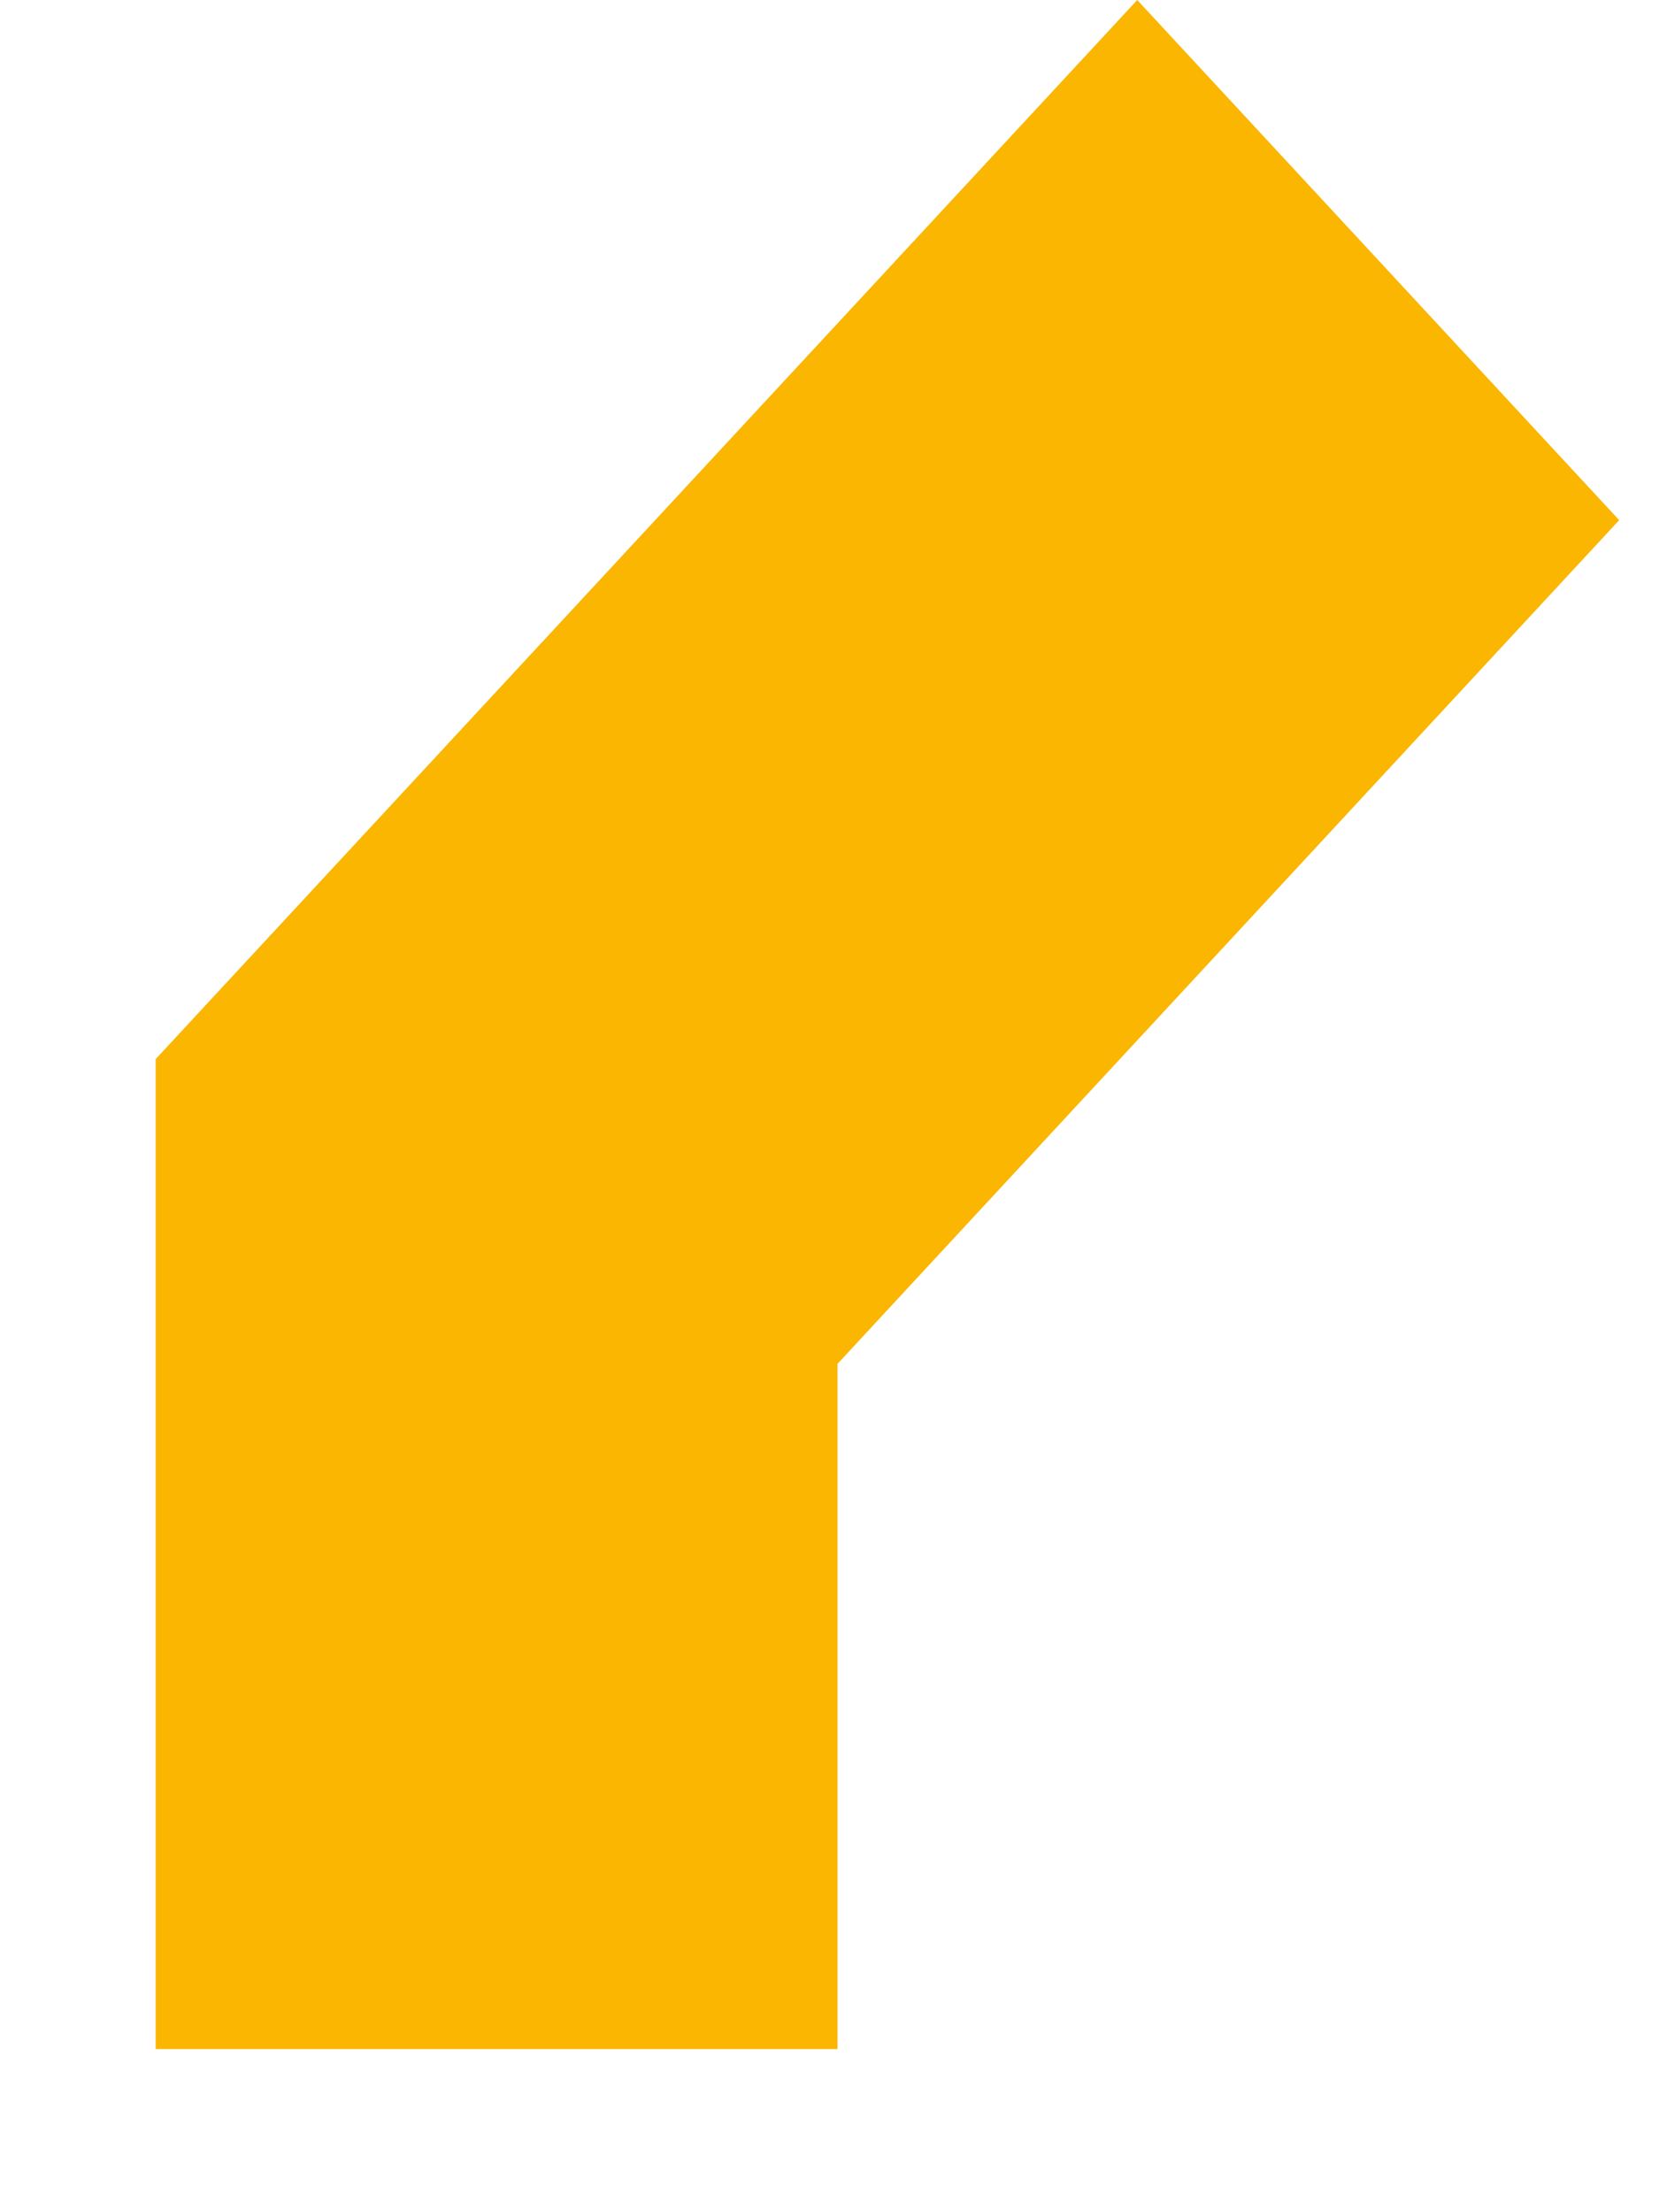 <?xml version="1.0" encoding="UTF-8"?> <svg xmlns="http://www.w3.org/2000/svg" width="6" height="8" viewBox="0 0 6 8" fill="none"><path fill-rule="evenodd" clip-rule="evenodd" d="M3.029 7.41V4.932L5.856 1.881L4.113 0L0.563 3.83V7.41H3.029Z" fill="#FAB600"></path></svg> 
